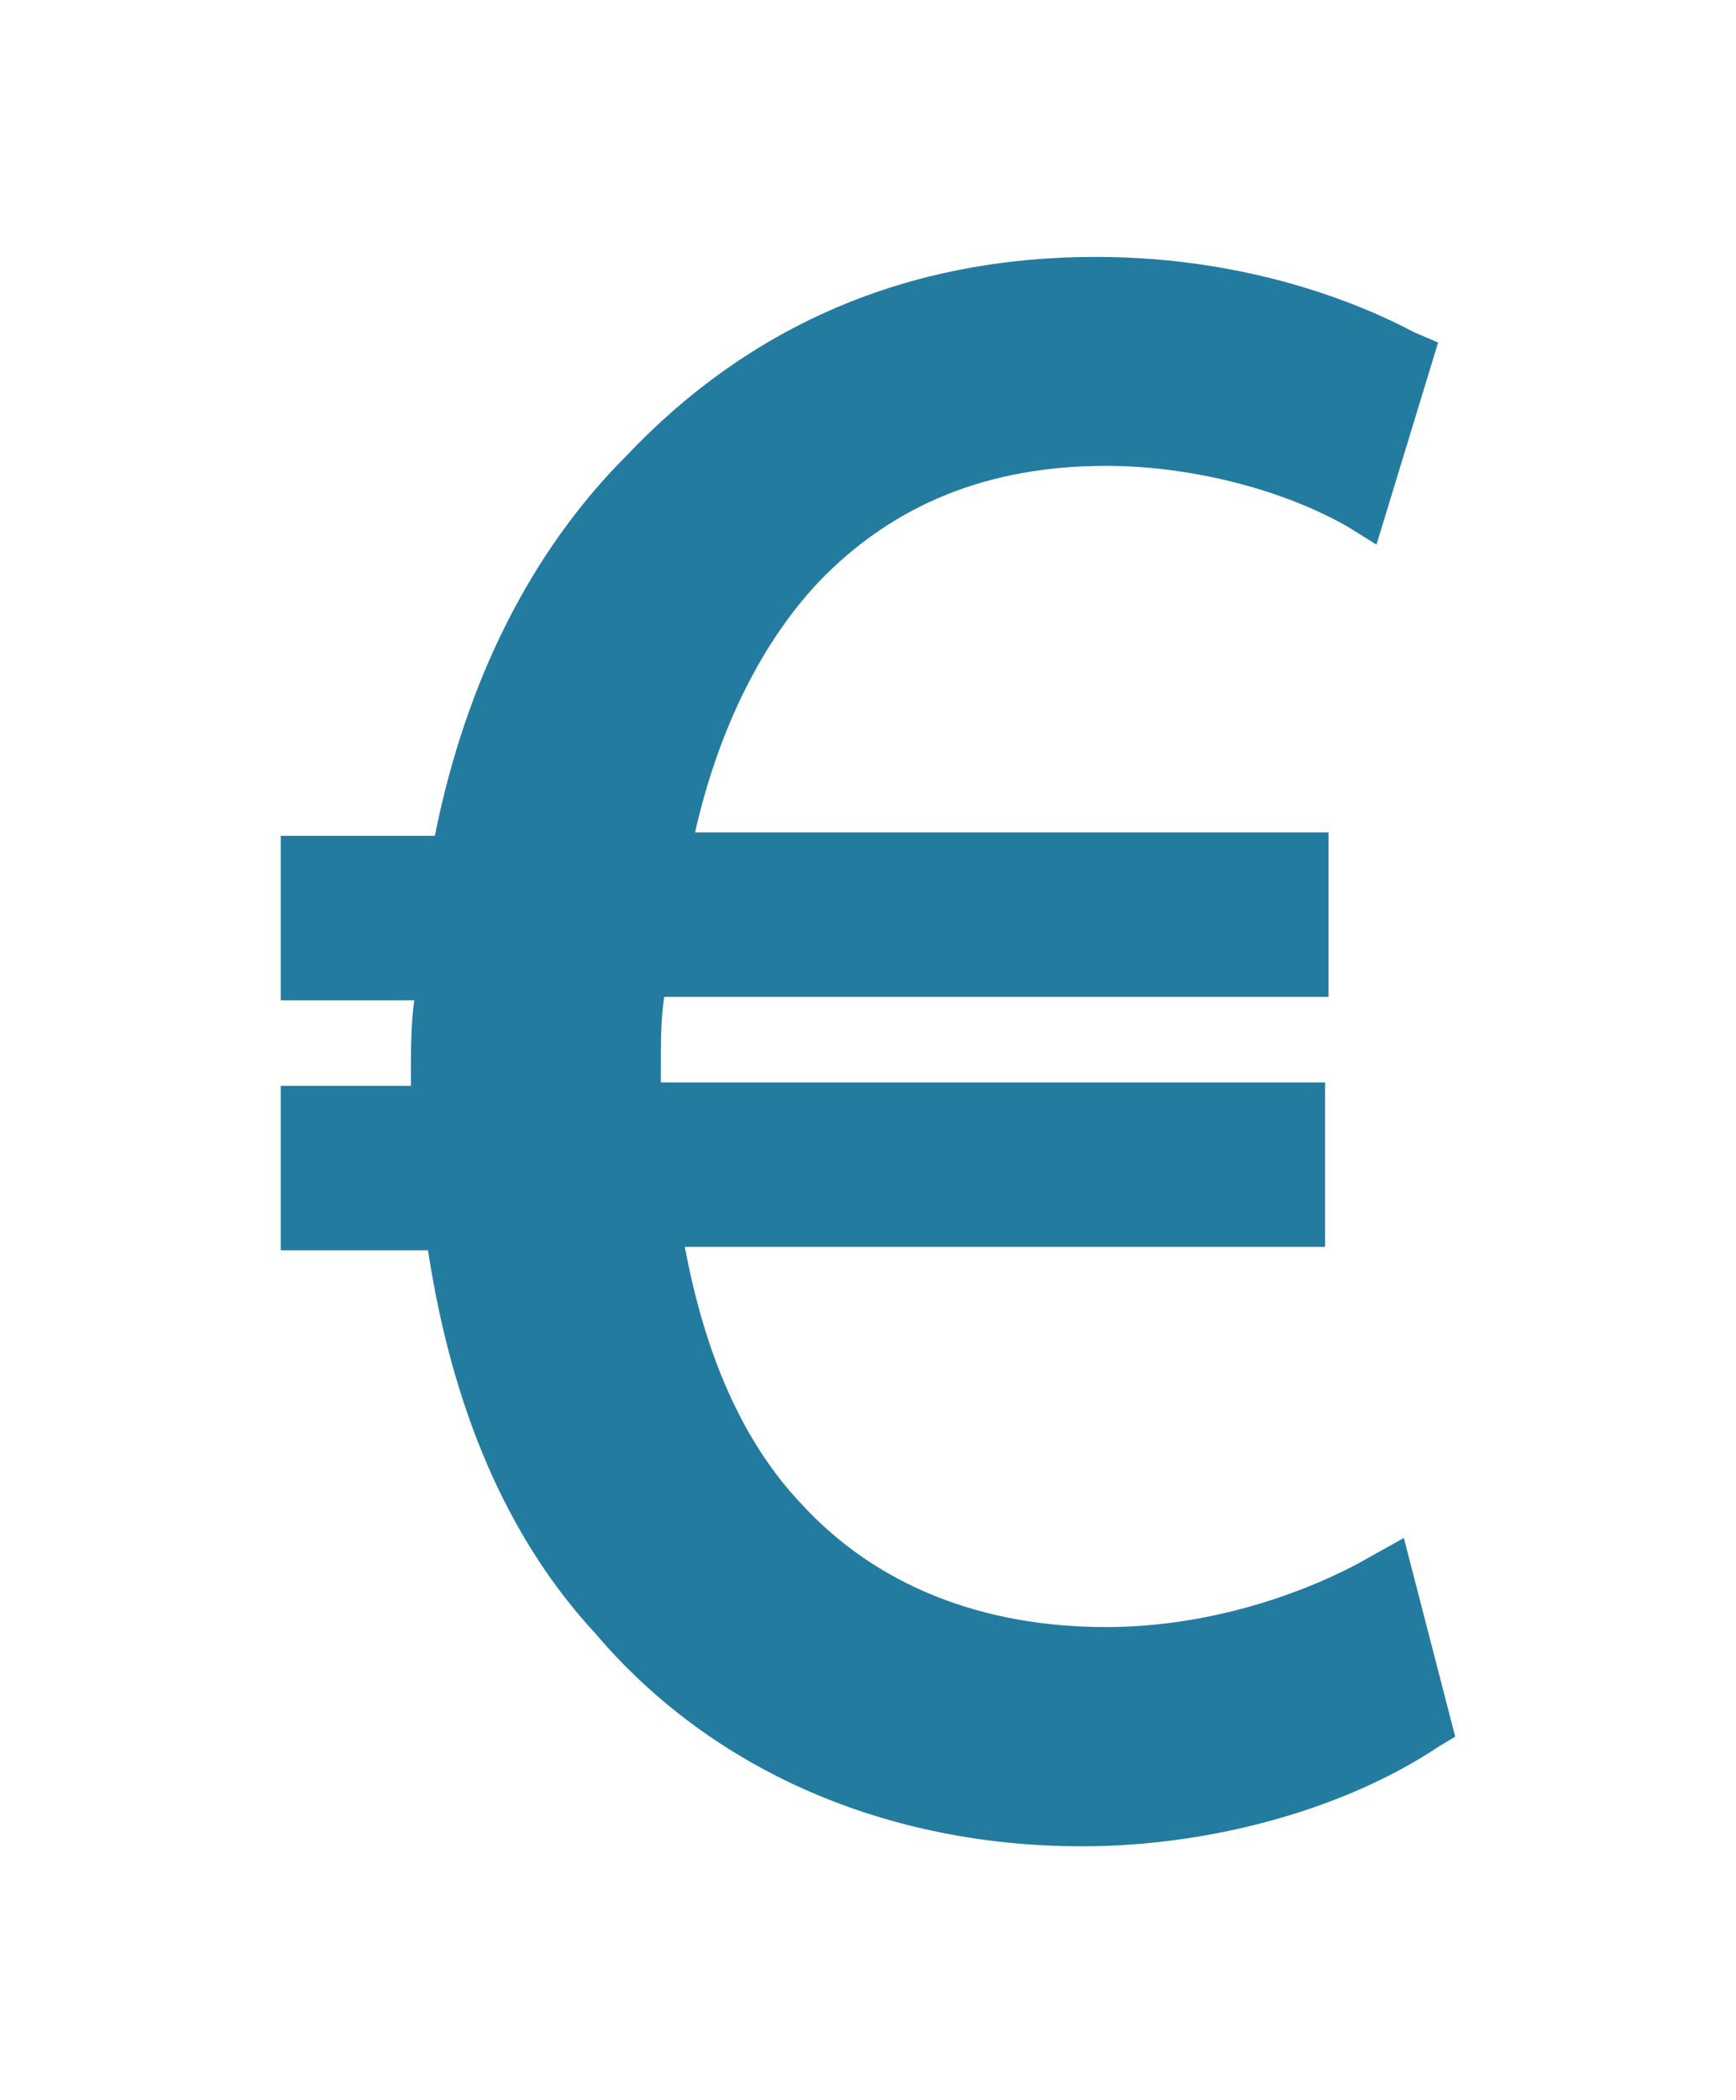 <?xml version="1.0" encoding="utf-8"?>
<!-- Generator: Adobe Illustrator 22.0.1, SVG Export Plug-In . SVG Version: 6.00 Build 0)  -->
<svg version="1.1" id="Grafiken" xmlns="http://www.w3.org/2000/svg" xmlns:xlink="http://www.w3.org/1999/xlink" x="0px" y="0px"
	 viewBox="0 0 50.7 61.3" style="enable-background:new 0 0 50.7 61.3;" xml:space="preserve">
<style type="text/css">
	.st0{fill-rule:evenodd;clip-rule:evenodd;}
	.st1{fill-rule:evenodd;clip-rule:evenodd;fill:#0099DE;}
	.st2{fill-rule:evenodd;clip-rule:evenodd;fill:#247BA0;}
	.st3{fill-rule:evenodd;clip-rule:evenodd;fill:#CCCCCC;}
	.st4{fill:#FFFFFF;}
	.st5{fill:none;stroke:#FFFFFF;stroke-width:2.5;stroke-miterlimit:10;}
	.st6{fill-rule:evenodd;clip-rule:evenodd;fill:#FFFFFF;}
	.st7{opacity:0.35;}
	.st8{opacity:0.35;fill:#FFFFFF;}
	.st9{fill:#2E4756;}
	.st10{fill:#247BA0;}
	.st11{fill-rule:evenodd;clip-rule:evenodd;fill:#2E4756;}
	.st12{opacity:0.23;}
	.st13{fill-rule:evenodd;clip-rule:evenodd;fill:none;stroke:#FFFFFF;stroke-miterlimit:10;}
	.st14{fill:#1D1D1B;}
	.st15{fill:#1976A4;}
	.st16{fill:#171B37;}
	.st17{fill:#70A2BB;}
	.st18{opacity:0.23;fill-rule:evenodd;clip-rule:evenodd;fill:#FFFFFF;}
	.st19{fill:#247B9E;}
	.st20{fill:#247B9E;stroke:#247B9E;stroke-width:0.298;stroke-miterlimit:10;}
	.st21{fill:#247B9E;stroke:#247B9E;stroke-width:0.5;stroke-miterlimit:10;}
	.st22{fill:#247B9E;stroke:#247B9E;stroke-width:0.25;stroke-miterlimit:10;}
	.st23{fill:none;}
	.st24{fill:#247B9D;}
	.st25{fill:#0099DE;}
	.st26{fill-rule:evenodd;clip-rule:evenodd;fill:#C8C8C8;}
	.st27{fill-rule:evenodd;clip-rule:evenodd;fill:none;stroke:#2E4756;stroke-width:2;stroke-miterlimit:10;}
	.st28{fill-rule:evenodd;clip-rule:evenodd;fill:#EFEFEF;}
	.st29{fill-rule:evenodd;clip-rule:evenodd;fill:#0089CE;}
	.st30{fill:#F2F2F2;}
	.st31{fill:#808080;}
	.st32{fill:#666666;}
	.st33{fill:#B3B3B3;}
</style>
<g>
	<path class="st10" d="M31.6,53.9c-5.7,0-10.8-2.2-14.2-6.2c-2.6-2.8-4.2-6.6-4.9-11.2H8.2v-4.8h3.8v-0.3c0-0.7,0-1.5,0.1-2.2H8.2
		v-4.8h4.5c0.9-4.5,2.8-8.3,5.6-11.1c3.6-3.8,8.2-5.8,13.7-5.8c4.5,0,7.8,1.4,9.3,2.2L42,10l-1.8,5.9l-0.8-0.5
		c-1.9-1.1-4.6-1.8-7.1-1.8c-3.4,0-6.2,1.1-8.4,3.4c-1.6,1.7-2.9,4.2-3.6,7.3h18.5v4.8H19.4c-0.1,0.6-0.1,1.3-0.1,2.1v0.4h19.4v4.8
		H20c0.6,3.2,1.7,5.7,3.4,7.5c2.2,2.4,5.3,3.6,8.9,3.6c3.2,0,6.1-1.1,7.8-2.1l0.9-0.5l1.5,5.8L42,51C39.3,52.8,35.4,53.9,31.6,53.9z
		"/>
</g>
</svg>
